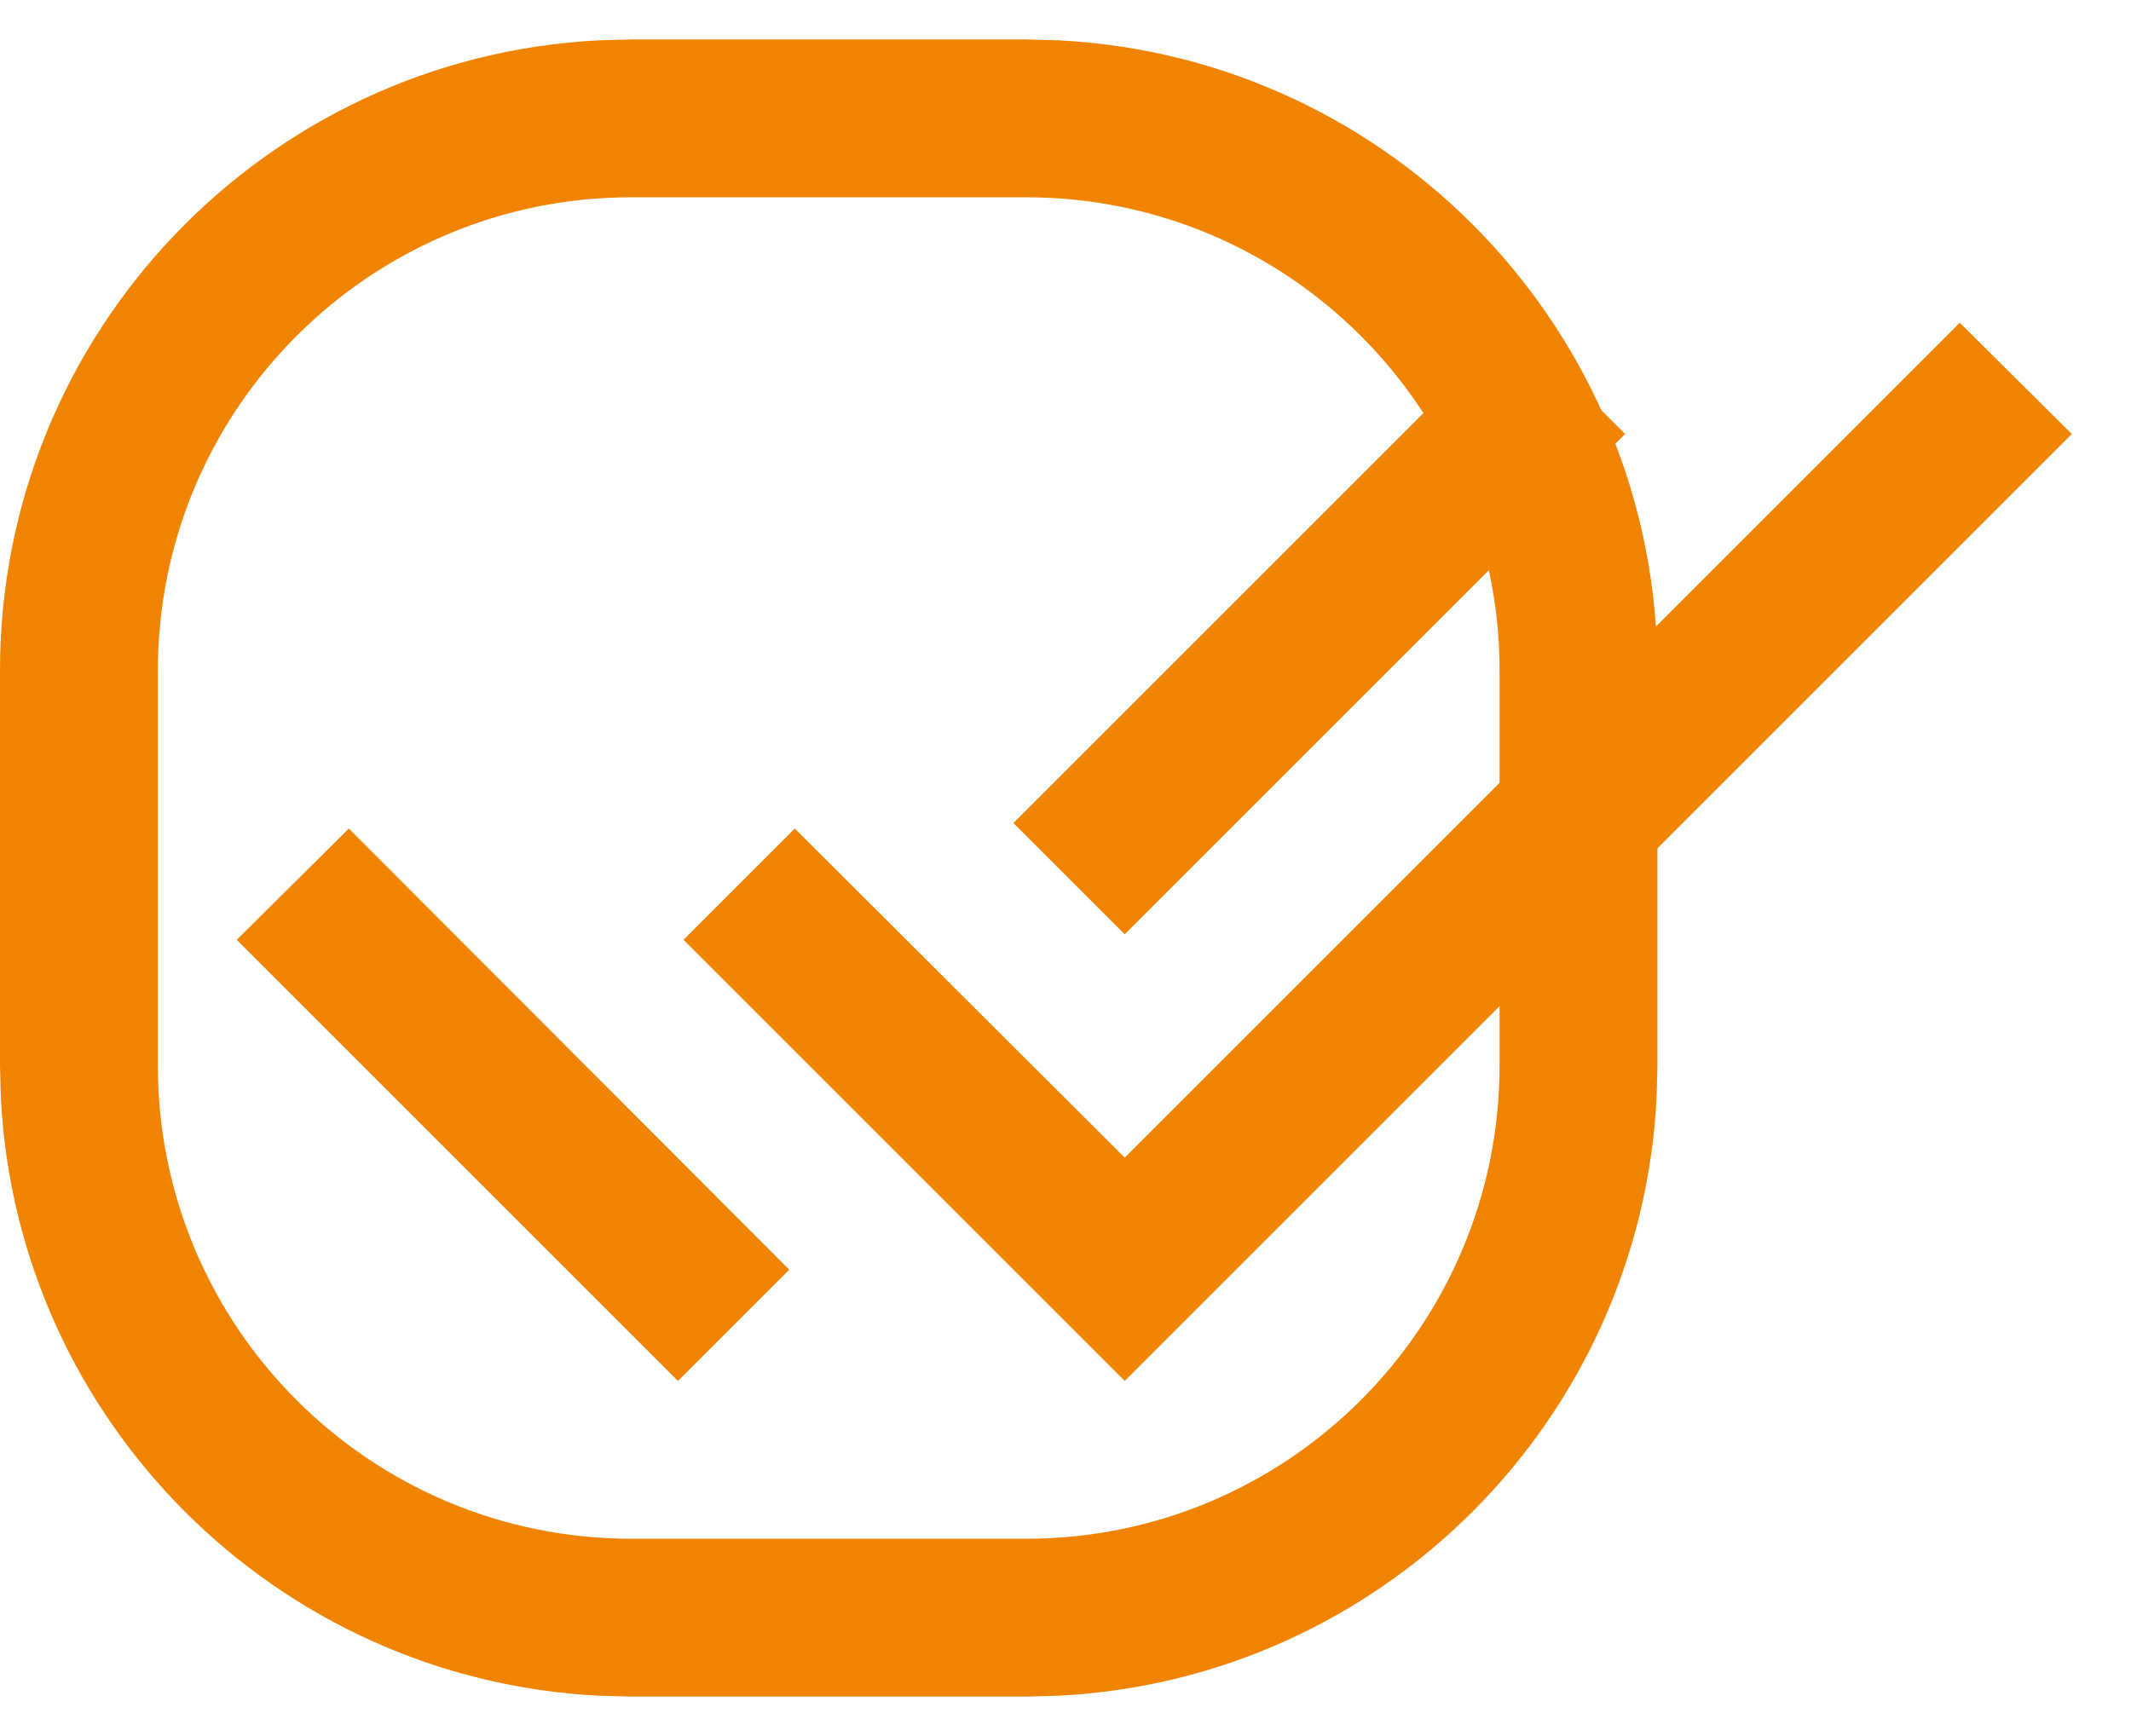 <svg width="27" height="22" viewBox="0 0 27 22" fill="none" xmlns="http://www.w3.org/2000/svg">
<path d="M13 19.5V21.5H8V19.5H13ZM19 13.5V8.5C19 5.186 16.314 2.5 13 2.5H8C4.686 2.5 2 5.186 2 8.5V13.5C2 16.814 4.686 19.5 8 19.5V21.5L7.588 21.489C3.498 21.282 0.218 18.002 0.011 13.912L0 13.5V8.5C0 4.22 3.361 0.725 7.588 0.511L8 0.5H13L13.412 0.511C17.639 0.725 21 4.22 21 8.5V13.5L20.989 13.912C20.782 18.002 17.502 21.282 13.412 21.489L13 21.5V19.5C16.314 19.5 19 16.814 19 13.5Z" fill="#F08300"/>
<path d="M20.59 5.5L19.18 4.09L12.84 10.43L14.25 11.84L20.59 5.5ZM24.83 4.09L14.25 14.67L10.07 10.5L8.66 11.91L14.25 17.5L26.25 5.5L24.83 4.09ZM3 11.91L8.59 17.5L10 16.09L4.42 10.5L3 11.91Z" fill="#F08300"/>
</svg>
